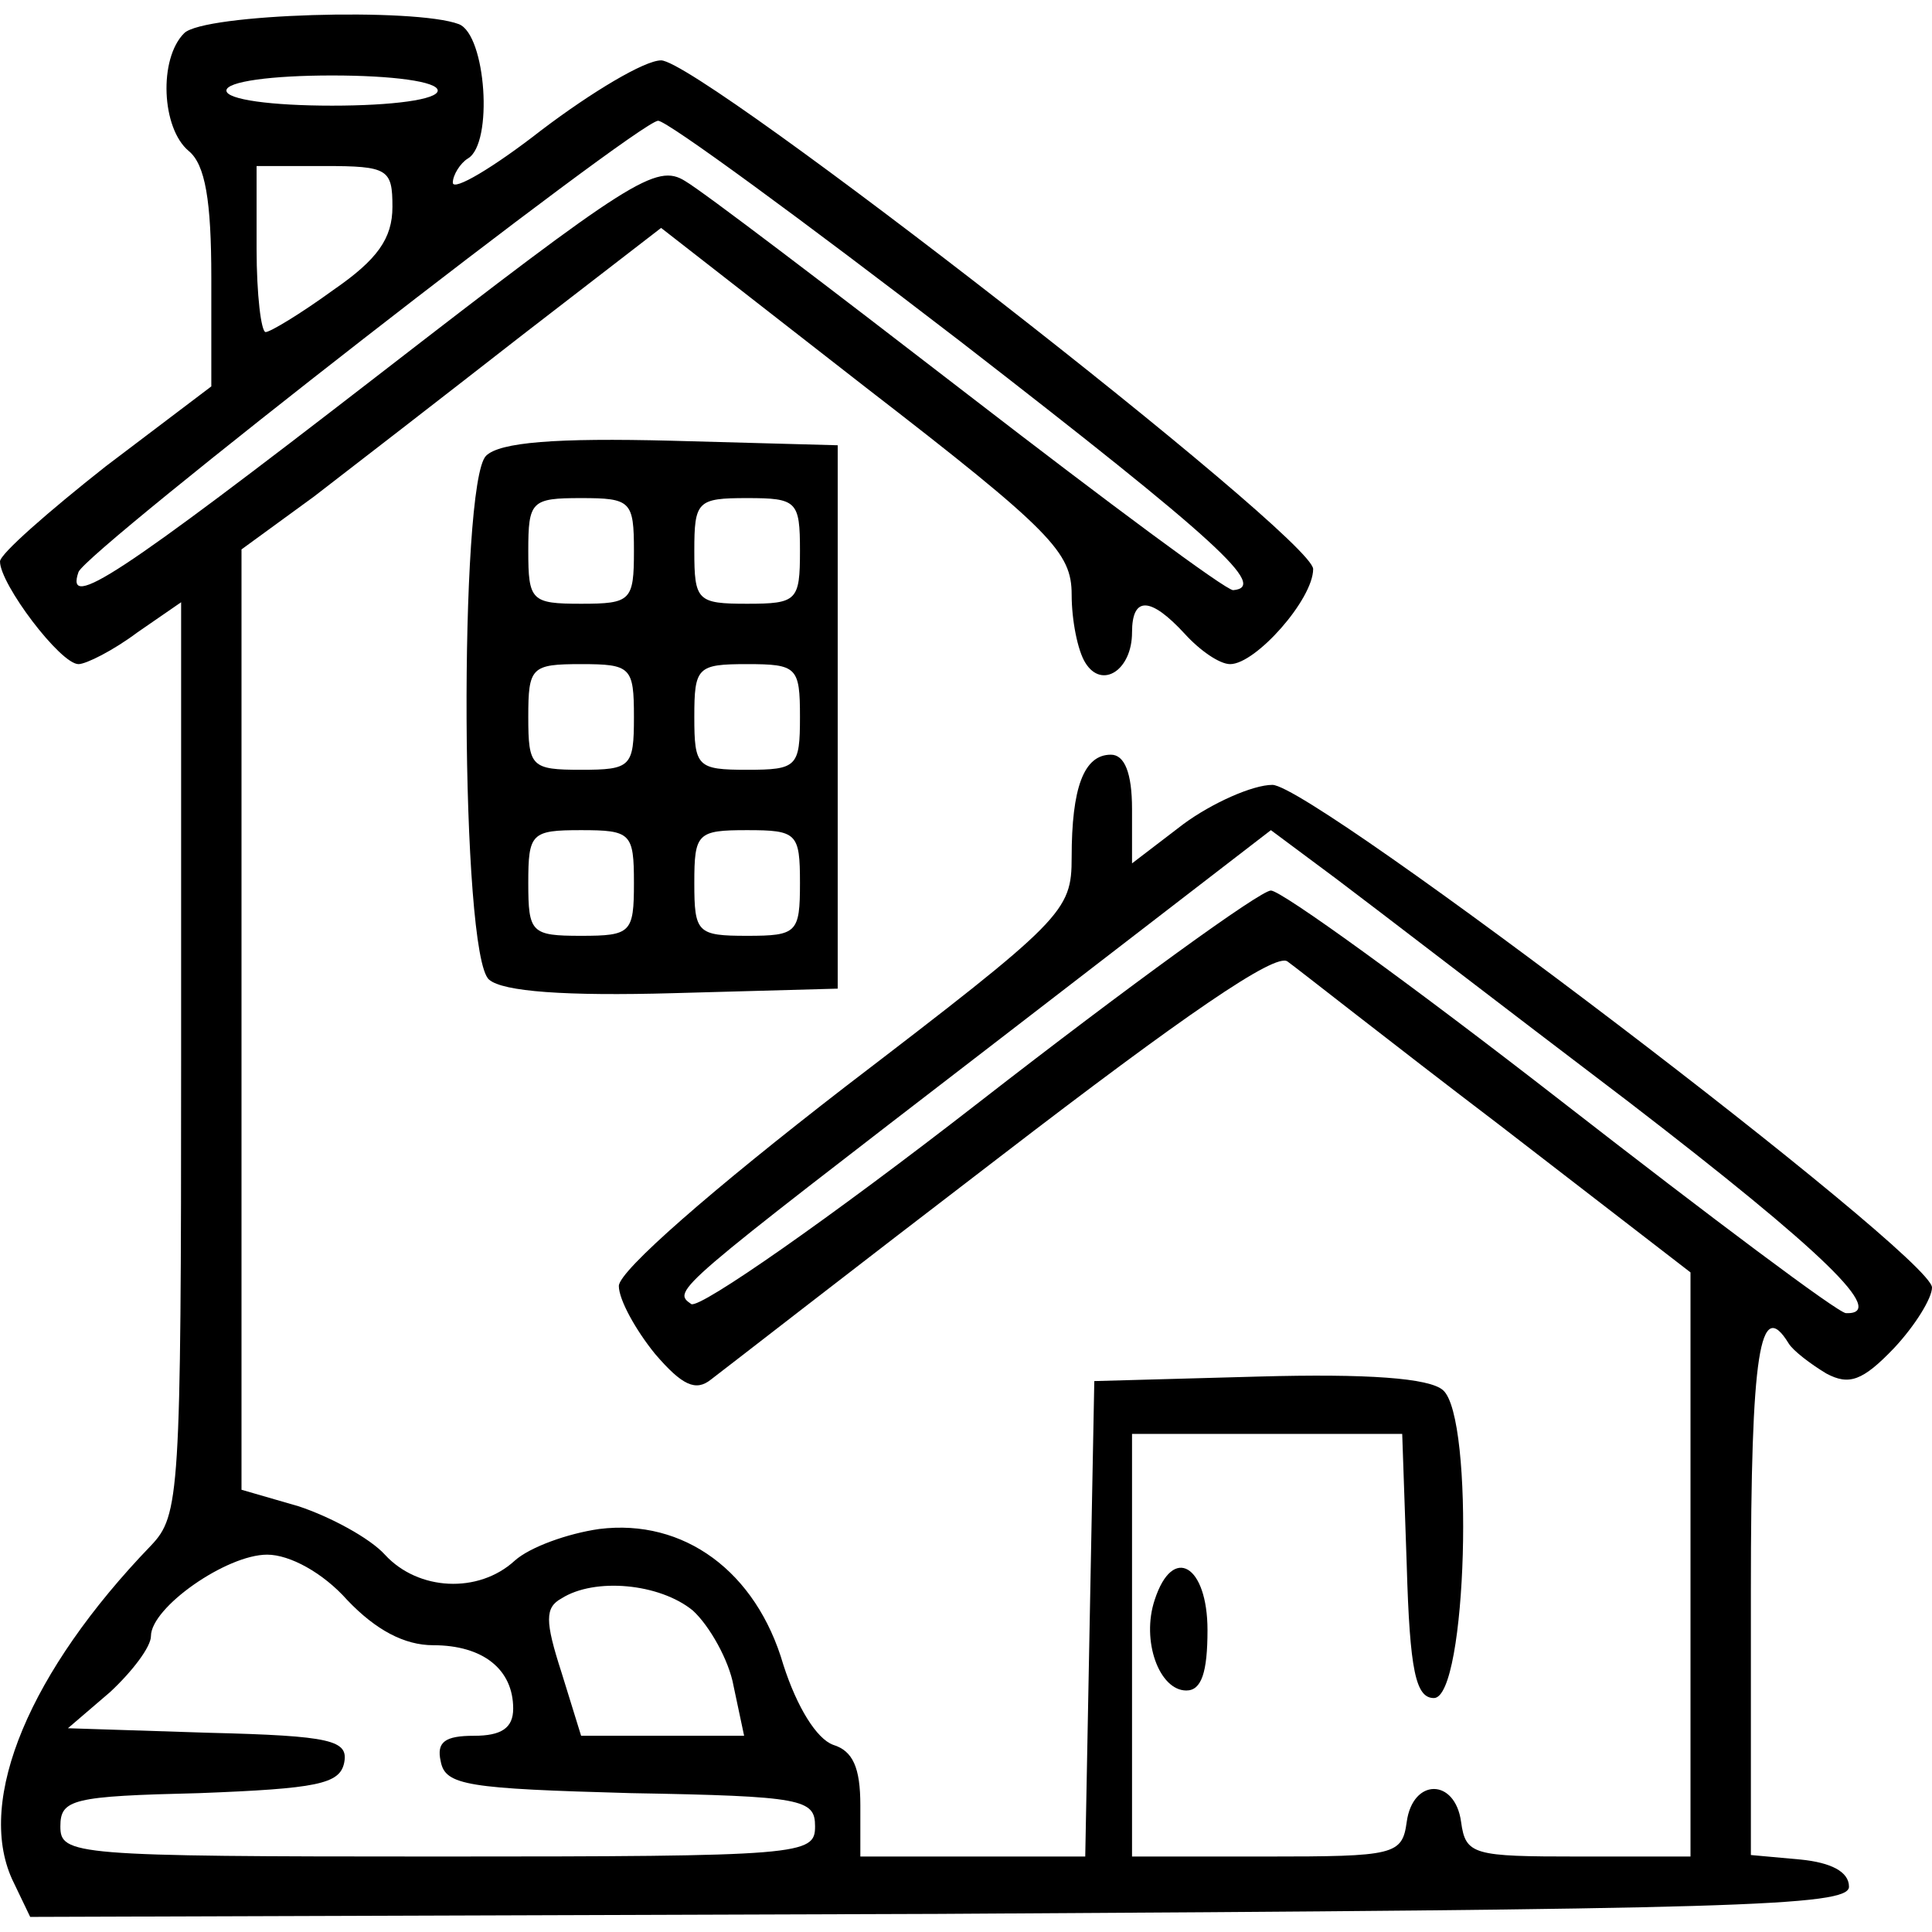 <?xml version="1.0" standalone="no"?>
<!DOCTYPE svg PUBLIC "-//W3C//DTD SVG 20010904//EN"
 "http://www.w3.org/TR/2001/REC-SVG-20010904/DTD/svg10.dtd">
<svg version="1.0" xmlns="http://www.w3.org/2000/svg"
 width="128pt" height="128pt" viewBox="0 0 128 128"
 preserveAspectRatio="xMidYMid meet">

<g transform="translate(0,128) scale(0.1,-0.1)"
fill="#000000" stroke="none">
<path d="M122 1258 c-17 -17 -15 -63 3 -78 11 -9 15 -33 15 -84 l0 -72 -70
-53 c-38 -30 -70 -58 -70 -63 0 -15 40 -68 52 -68 5 0 23 9 39 21 l29 20 0
-302 c0 -290 -1 -303 -20 -323 -80 -83 -116 -168 -92 -221 l12 -25 602 2 c528
3 603 5 603 18 0 10 -12 16 -32 18 l-33 3 0 175 c0 159 6 195 25 164 3 -5 15
-14 25 -20 15 -8 24 -5 45 17 14 15 25 33 25 40 0 21 -410 333 -437 333 -13 0
-40 -12 -59 -26 l-34 -26 0 36 c0 24 -5 36 -14 36 -18 0 -26 -22 -26 -68 0
-36 -5 -41 -150 -152 -88 -68 -150 -122 -150 -132 0 -9 11 -29 24 -45 18 -21
27 -25 37 -17 8 6 94 73 192 148 121 93 182 135 190 129 7 -5 69 -54 140 -108
l127 -98 0 -193 0 -194 -74 0 c-70 0 -75 1 -78 23 -4 29 -32 29 -36 0 -3 -22
-8 -23 -93 -23 l-89 0 0 140 0 140 90 0 89 0 3 -87 c2 -70 6 -88 18 -88 22 0
27 186 6 204 -9 8 -50 11 -122 9 l-109 -3 -3 -157 -3 -158 -74 0 -75 0 0 34
c0 25 -5 36 -18 40 -11 4 -24 25 -33 53 -18 62 -66 97 -122 90 -21 -3 -46 -12
-56 -21 -24 -22 -64 -20 -86 4 -10 11 -36 25 -57 32 l-38 11 0 311 0 312 48
35 c26 20 88 68 138 107 l92 71 136 -106 c123 -95 136 -109 136 -137 0 -17 4
-37 9 -45 11 -18 31 -5 31 20 0 24 12 24 35 -1 10 -11 23 -20 30 -20 17 0 55
43 55 63 0 21 -406 337 -432 337 -11 0 -46 -21 -79 -46 -32 -25 -59 -41 -59
-35 0 5 5 13 10 16 17 10 12 82 -6 89 -29 11 -169 7 -182 -6z m168 -38 c0 -6
-30 -10 -70 -10 -40 0 -70 4 -70 10 0 6 30 10 70 10 40 0 70 -4 70 -10z m346
-166 c173 -134 204 -163 181 -165 -5 0 -83 58 -175 129 -92 71 -176 135 -188
142 -19 12 -36 1 -204 -129 -172 -133 -207 -156 -198 -130 5 14 370 298 384
299 6 0 96 -66 200 -146z m-376 89 c0 -21 -10 -35 -39 -55 -22 -16 -42 -28
-45 -28 -3 0 -6 25 -6 55 l0 55 45 0 c42 0 45 -2 45 -27z m819 -593 c130 -100
172 -141 144 -140 -5 0 -89 63 -188 140 -99 77 -186 140 -193 140 -7 0 -94
-63 -193 -140 -99 -77 -185 -137 -191 -134 -13 9 -12 9 201 173 l183 141 43
-32 c24 -18 111 -85 194 -148z m-849 -330 c19 -20 38 -30 57 -30 33 0 53 -16
53 -42 0 -13 -8 -18 -26 -18 -19 0 -25 -4 -22 -17 3 -16 18 -18 126 -21 114
-2 122 -4 122 -22 0 -19 -8 -20 -250 -20 -242 0 -250 1 -250 20 0 18 8 20 92
22 78 3 93 6 96 20 3 15 -8 18 -90 20 l-93 3 28 24 c15 14 27 30 27 37 0 19
50 54 77 54 15 0 37 -12 53 -30z m229 -7 c11 -10 24 -33 27 -50 l7 -33 -54 0
-54 0 -13 42 c-11 34 -11 43 0 49 22 14 65 10 87 -8z"/>
<path d="M322 978 c-18 -18 -17 -331 2 -347 9 -8 51 -11 122 -9 l109 3 0 180
0 180 -110 3 c-77 2 -114 -1 -123 -10z m98 -63 c0 -33 -2 -35 -35 -35 -33 0
-35 2 -35 35 0 33 2 35 35 35 33 0 35 -2 35 -35z m110 0 c0 -33 -2 -35 -35
-35 -33 0 -35 2 -35 35 0 33 2 35 35 35 33 0 35 -2 35 -35z m-110 -110 c0 -33
-2 -35 -35 -35 -33 0 -35 2 -35 35 0 33 2 35 35 35 33 0 35 -2 35 -35z m110 0
c0 -33 -2 -35 -35 -35 -33 0 -35 2 -35 35 0 33 2 35 35 35 33 0 35 -2 35 -35z
m-110 -110 c0 -33 -2 -35 -35 -35 -33 0 -35 2 -35 35 0 33 2 35 35 35 33 0 35
-2 35 -35z m110 0 c0 -33 -2 -35 -35 -35 -33 0 -35 2 -35 35 0 33 2 35 35 35
33 0 35 -2 35 -35z"/>
<path d="M765 220 c-9 -27 3 -60 21 -60 10 0 14 12 14 40 0 43 -23 57 -35 20z"/>
</g>
</svg>
